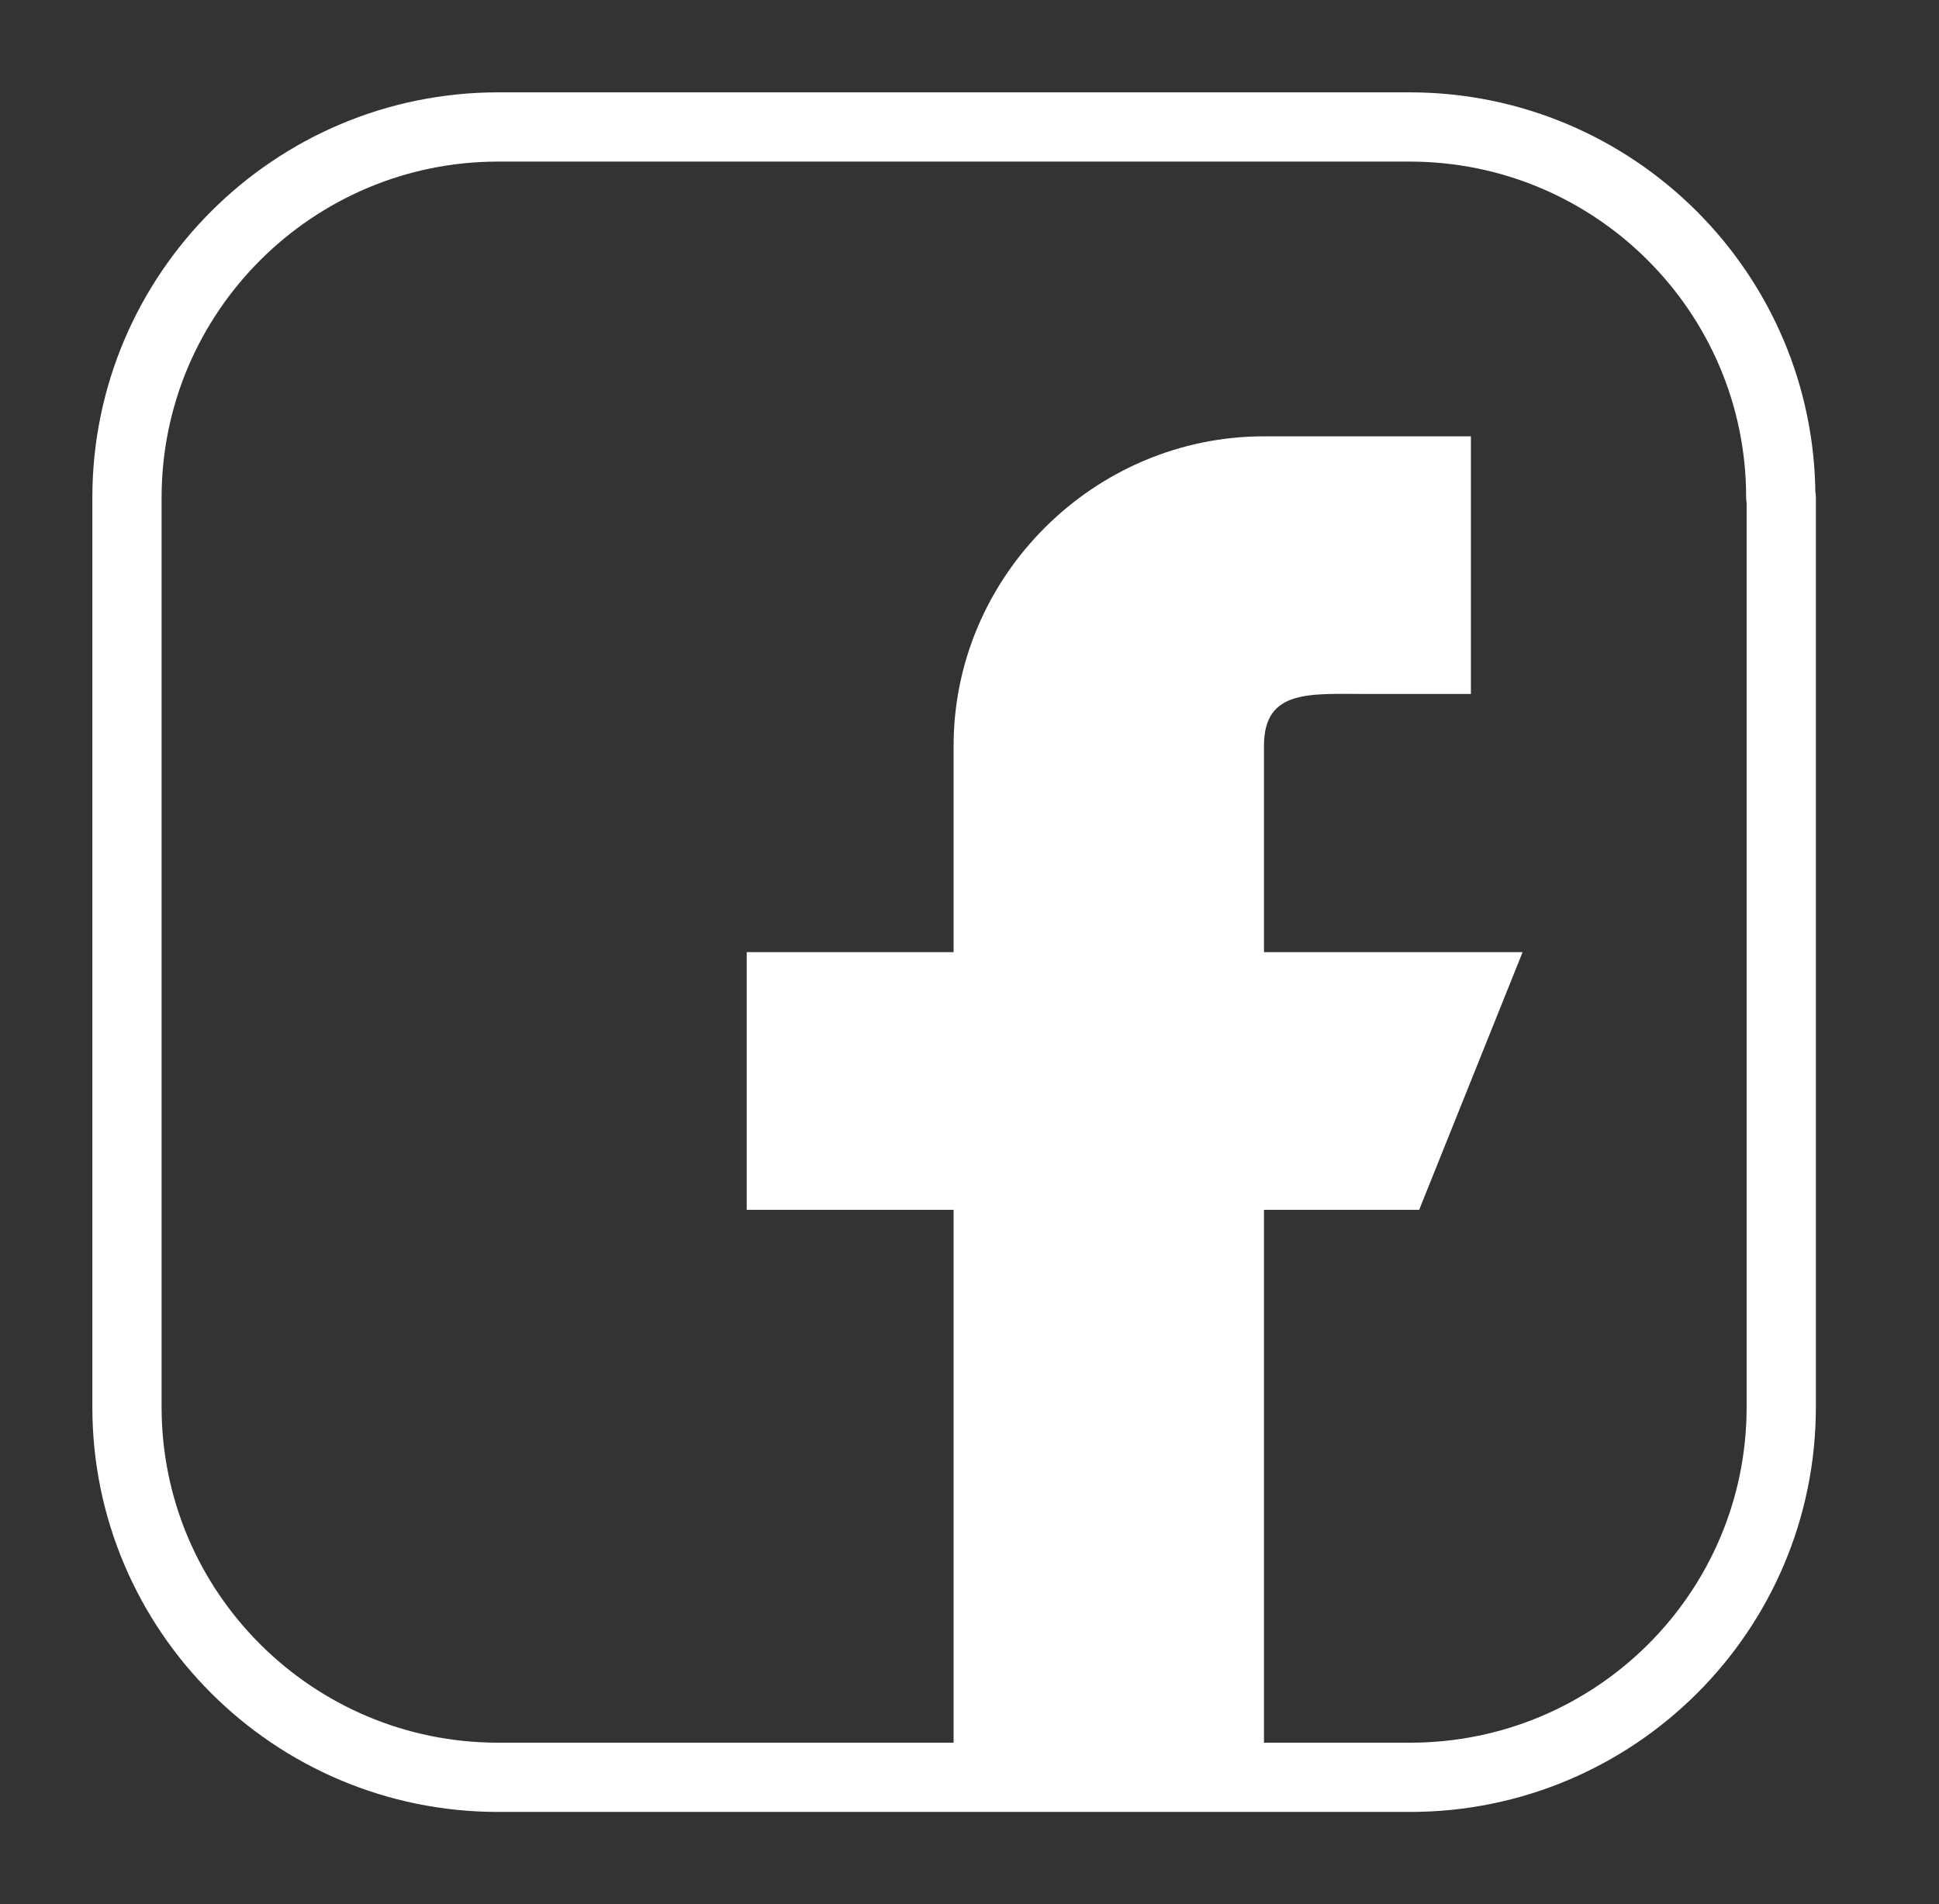 <svg xmlns="http://www.w3.org/2000/svg" width="56" height="55" viewBox="0 0 56 55" fill="none">
  <rect x="0" y="0" width="56" height="55" fill="#333333" stroke="none"/>
  <path
    d="M51.444 14.373V40.641C51.444 46.547 46.644 51.333 40.724 51.333H14.387C8.467 51.333 3.667 46.533 3.667 40.641V14.373C3.667 8.467 8.48 3.667 14.387 3.667H40.71C46.63 3.667 51.43 8.467 51.43 14.359L51.444 14.373Z"
    stroke="white" stroke-width="2" stroke-linejoin="round" />
  <path fill-rule="evenodd" clip-rule="evenodd"
    d="M43.974 27.5H36.505V21.538C36.505 19.892 37.847 20.044 39.493 20.044H42.481V12.602H36.505C31.595 12.602 27.541 16.642 27.541 21.538V27.5H21.566V34.942H27.541V51.319H36.505V34.942H40.987L43.974 27.5Z"
    fill="white" />
</svg>